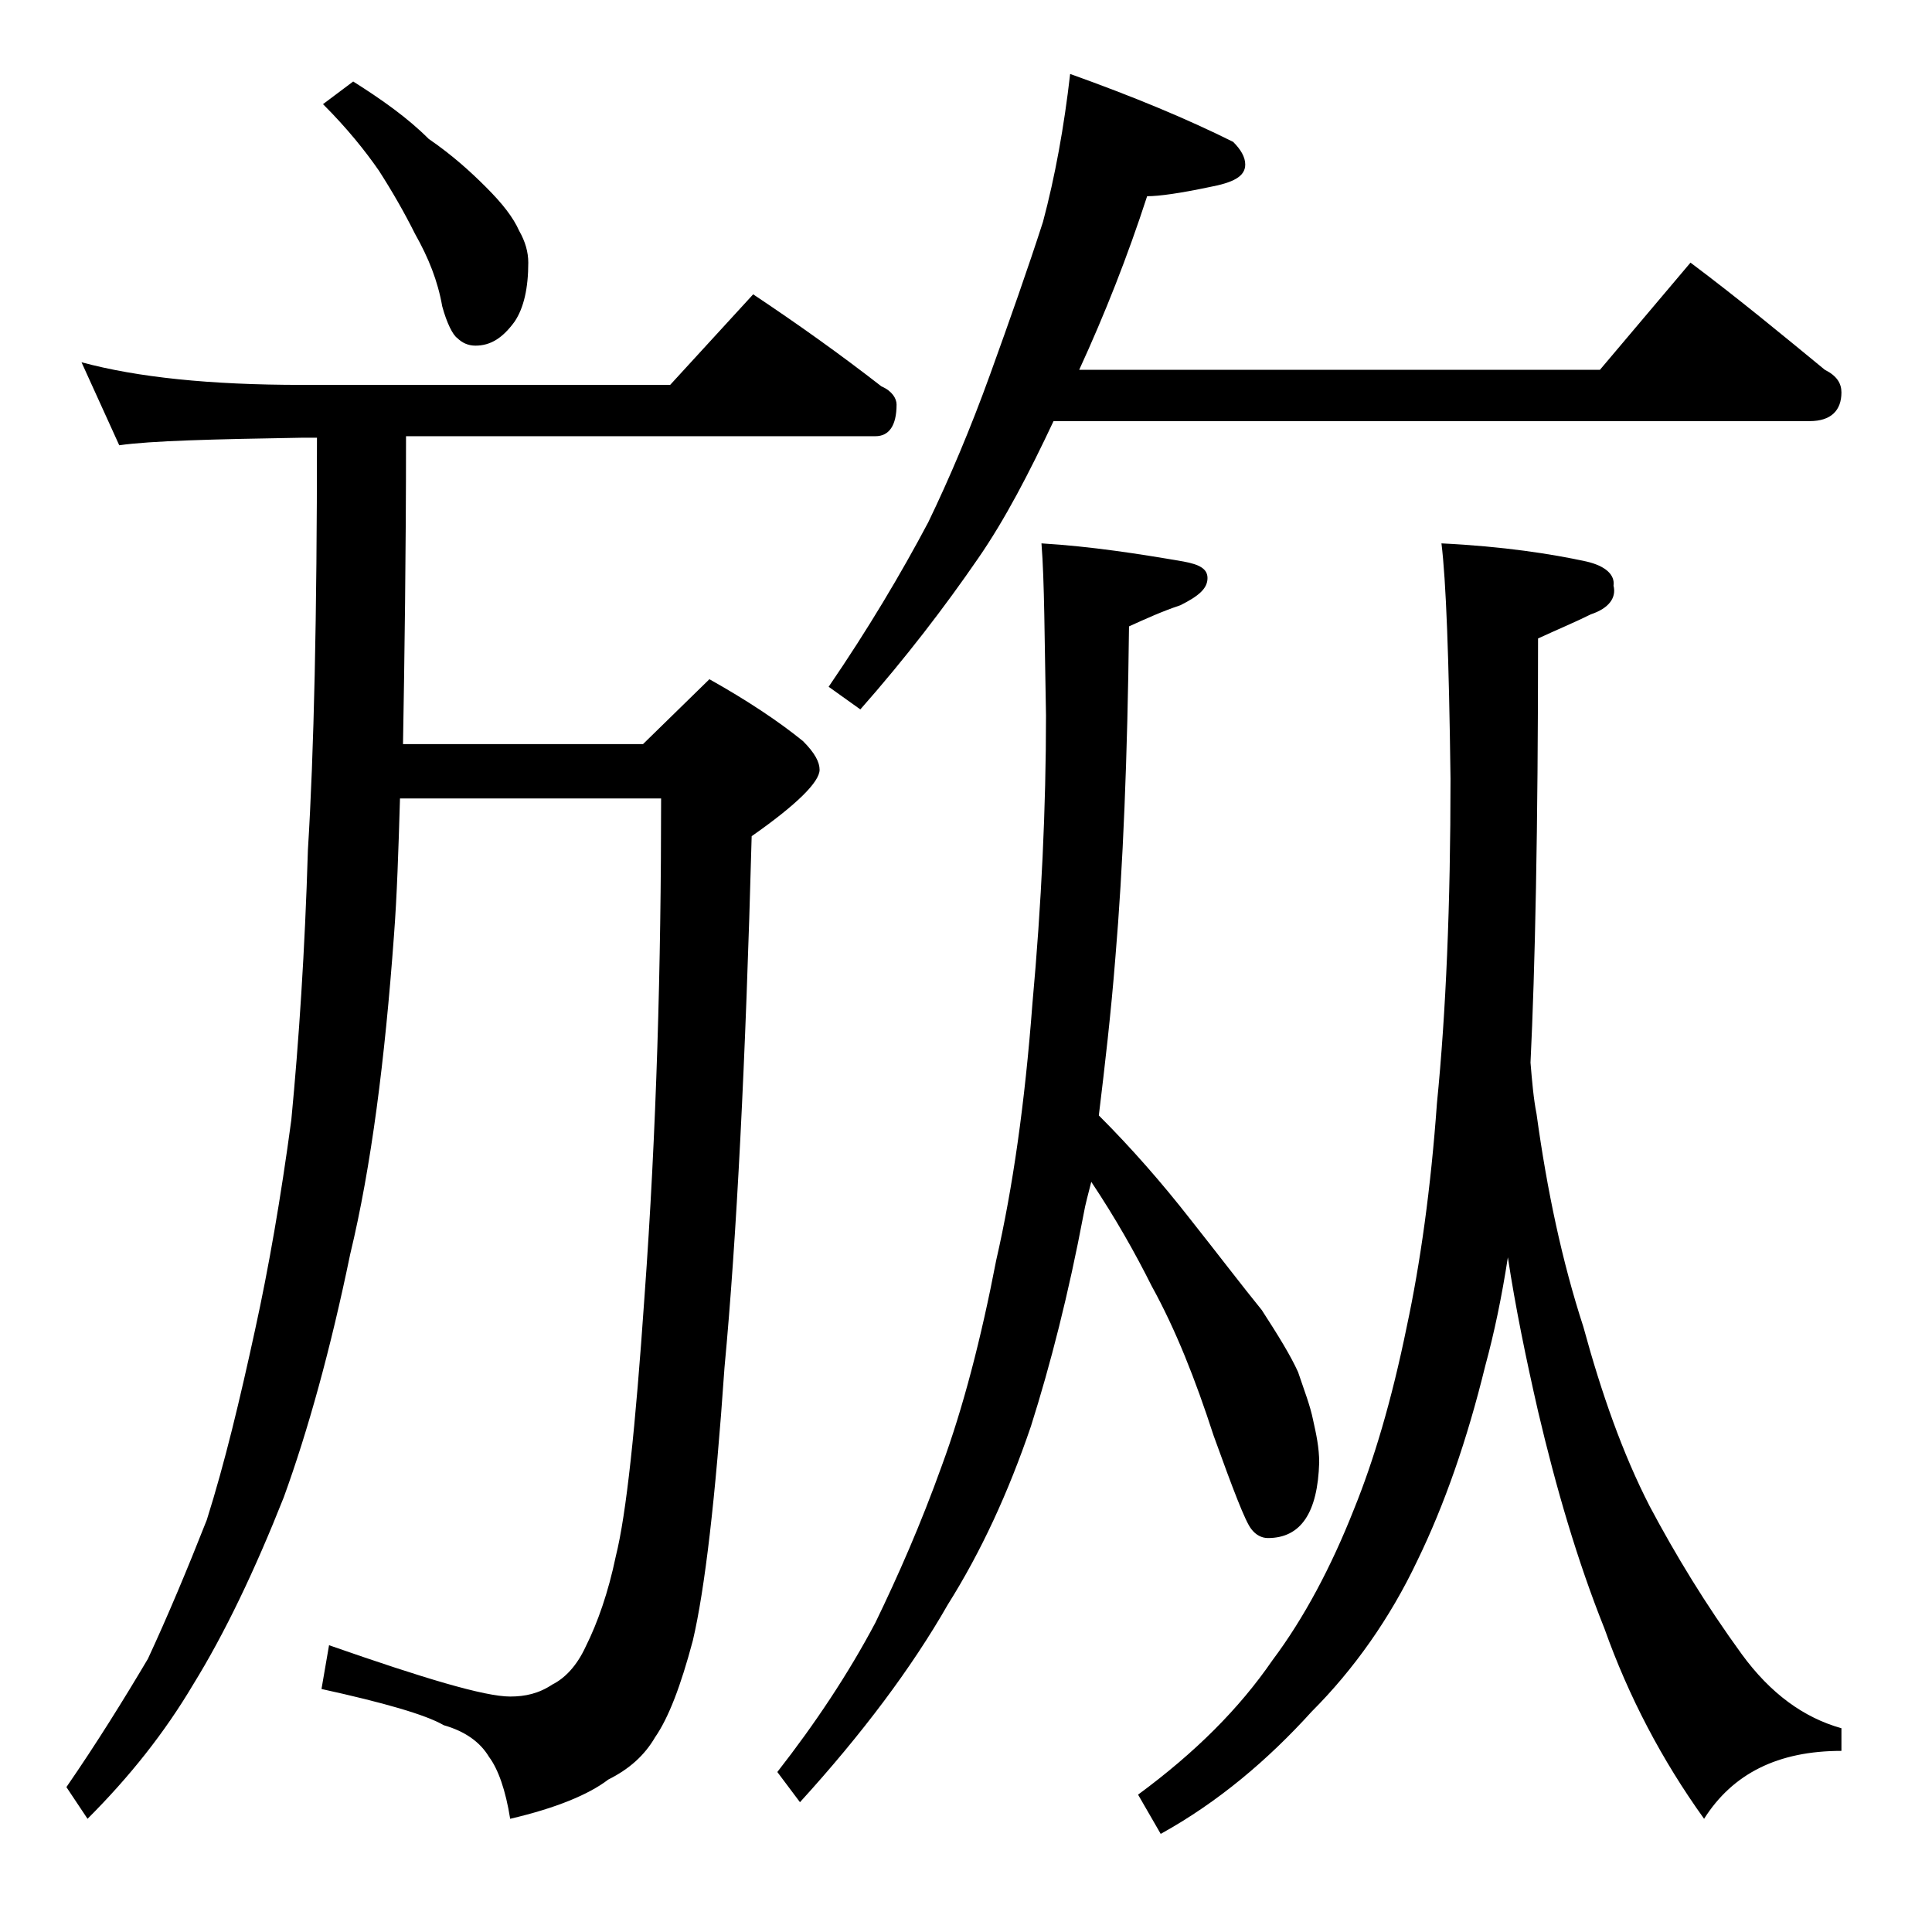 <?xml version="1.0" encoding="utf-8"?>
<!-- Generator: Adobe Illustrator 18.0.0, SVG Export Plug-In . SVG Version: 6.00 Build 0)  -->
<!DOCTYPE svg PUBLIC "-//W3C//DTD SVG 1.1//EN" "http://www.w3.org/Graphics/SVG/1.1/DTD/svg11.dtd">
<svg version="1.1" id="Layer_1" xmlns="http://www.w3.org/2000/svg" xmlns:xlink="http://www.w3.org/1999/xlink" x="0px" y="0px"
	 viewBox="0 0 128 128" enable-background="new 0 0 128 128" xml:space="preserve">
<path d="M5.4,24c3.7,1,8.5,1.5,14.6,1.5h24.4l5.5-6c3,2,5.8,4,8.5,6.1c0.7,0.3,1,0.8,1,1.2c0,1.4-0.5,2.1-1.4,2.1H26.9
	c0,7.9-0.1,14.7-0.2,20.4h15.9L47,45c2.5,1.4,4.6,2.8,6.2,4.1c0.8,0.8,1.1,1.4,1.1,1.9c0,0.8-1.5,2.3-4.5,4.4
	c-0.4,14.9-1,26.7-1.8,35.2c-0.6,8.7-1.3,14.7-2.1,18.1c-0.8,3-1.6,5.1-2.5,6.4c-0.7,1.2-1.7,2.1-3.1,2.8c-1.3,1-3.5,1.9-6.5,2.6
	c-0.3-1.9-0.8-3.3-1.4-4.1c-0.6-1-1.6-1.7-3-2.1c-1.2-0.7-4-1.5-8.1-2.4l0.5-2.9c6.3,2.2,10.3,3.4,12,3.4c1,0,1.9-0.2,2.8-0.8
	c0.8-0.4,1.6-1.2,2.2-2.5c0.8-1.6,1.5-3.6,2-6c0.7-2.8,1.3-8.5,1.9-17.2c0.8-11,1.1-22,1.1-33H26.5c-0.1,3.4-0.2,6.5-0.4,9.1
	c-0.6,8.2-1.5,15.3-2.9,21.1c-1.3,6.3-2.8,11.7-4.4,16.1c-1.9,4.8-3.9,9-6,12.4c-1.9,3.2-4.2,6.1-7,8.9l-1.4-2.1
	c2-2.9,3.8-5.8,5.4-8.5c1.3-2.8,2.6-5.9,3.9-9.2c1.2-3.8,2.2-8,3.2-12.6c0.9-4.1,1.7-8.7,2.4-13.9c0.5-5.2,0.9-11.2,1.1-17.9
	C20.8,49.9,21,40.8,21,29h-1c-5.9,0.1-10,0.2-12.1,0.5L5.4,24z M23.4,5.4c1.9,1.2,3.6,2.4,5,3.8c1.6,1.1,2.8,2.2,3.8,3.2
	c1.1,1.1,1.8,2,2.2,2.9c0.4,0.7,0.6,1.4,0.6,2.1c0,1.7-0.3,3-0.9,3.9c-0.8,1.1-1.6,1.6-2.6,1.6c-0.5,0-0.9-0.2-1.2-0.5
	c-0.3-0.2-0.7-1-1-2.1c-0.3-1.7-0.9-3.2-1.8-4.8c-0.7-1.4-1.5-2.8-2.4-4.2C24.2,10,23,8.5,21.4,6.9L23.4,5.4z M69,36
	c3.3,0.2,6.5,0.7,9.4,1.2c1.1,0.2,1.6,0.5,1.6,1.1c0,0.7-0.6,1.2-1.8,1.8c-1.2,0.4-2.3,0.9-3.4,1.4c-0.1,8.7-0.4,16-0.9,21.9
	c-0.3,3.8-0.7,7.2-1.1,10.5c2.2,2.2,4.2,4.5,6,6.8c1.9,2.4,3.5,4.5,4.8,6.1c1.1,1.7,1.9,3,2.4,4.1c0.4,1.2,0.8,2.2,1,3.2
	c0.2,0.9,0.4,1.8,0.4,2.8c-0.1,3.3-1.2,5-3.4,5c-0.4,0-0.8-0.2-1.1-0.6c-0.4-0.5-1.2-2.6-2.5-6.2c-1.2-3.7-2.5-7-4.1-9.9
	c-1.1-2.2-2.4-4.5-4-6.9c-0.2,0.8-0.4,1.5-0.5,2.1c-1,5.3-2.2,10-3.5,14.1c-1.5,4.4-3.3,8.3-5.5,11.8c-2.4,4.2-5.7,8.6-9.8,13.1
	l-1.5-2c2.5-3.2,4.7-6.5,6.5-9.9c1.5-3.1,3-6.5,4.4-10.4c1.4-3.8,2.6-8.4,3.6-13.6c1.1-4.8,1.9-10.4,2.4-17c0.6-6.6,0.9-13,0.9-19.1
	C69.2,42.3,69.2,38.5,69,36z M70.9,4.9c4.2,1.5,7.8,3,10.8,4.5c0.5,0.5,0.8,1,0.8,1.5c0,0.8-0.8,1.2-2.4,1.5
	c-1.9,0.4-3.3,0.6-4.1,0.6c-1.3,4-2.8,7.8-4.5,11.5H106l6-7.1c3.2,2.4,6.1,4.8,8.9,7.1c0.8,0.4,1.1,0.9,1.1,1.5
	c0,1.2-0.7,1.9-2.1,1.9H69.8c-1.6,3.4-3.2,6.5-5,9.1c-2.2,3.2-4.8,6.6-7.8,10l-2.1-1.5c2.6-3.8,4.8-7.5,6.6-10.9
	c1.4-2.9,2.8-6.2,4.1-9.8c1.3-3.6,2.5-7,3.5-10.1C69.9,11.7,70.5,8.4,70.9,4.9z M95.5,36c4.1,0.2,7.3,0.7,9.6,1.2
	c1.3,0.3,1.9,0.9,1.8,1.6c0.2,0.8-0.3,1.5-1.5,1.9c-1,0.5-2.2,1-3.5,1.6c0,12.6-0.2,22-0.5,28.1c0.1,1.2,0.2,2.4,0.4,3.4
	c0.7,5.1,1.7,9.8,3.1,14.1c1.2,4.4,2.6,8.4,4.4,11.9c1.7,3.2,3.7,6.5,6.1,9.8c1.9,2.6,4.1,4.2,6.6,4.9v1.5c-4.2,0-7.2,1.5-9.1,4.5
	c-2.8-3.9-5-8.1-6.6-12.6c-1.8-4.5-3.2-9.3-4.4-14.4c-0.8-3.5-1.5-6.9-2-10.2c-0.4,2.6-0.9,5-1.5,7.2c-1.2,4.9-2.7,9.2-4.5,12.9
	c-1.8,3.8-4.2,7.2-7,10c-2.9,3.2-6.2,6-10,8.1l-1.5-2.6c3.8-2.8,6.7-5.7,8.9-8.9c2.1-2.8,3.9-6.2,5.4-10c1.3-3.2,2.5-7.2,3.5-12.1
	c0.9-4.2,1.6-9.2,2-14.8c0.6-6,0.9-13.2,0.9-21.5C96,43.6,95.8,38.4,95.5,36z"/>
</svg>
